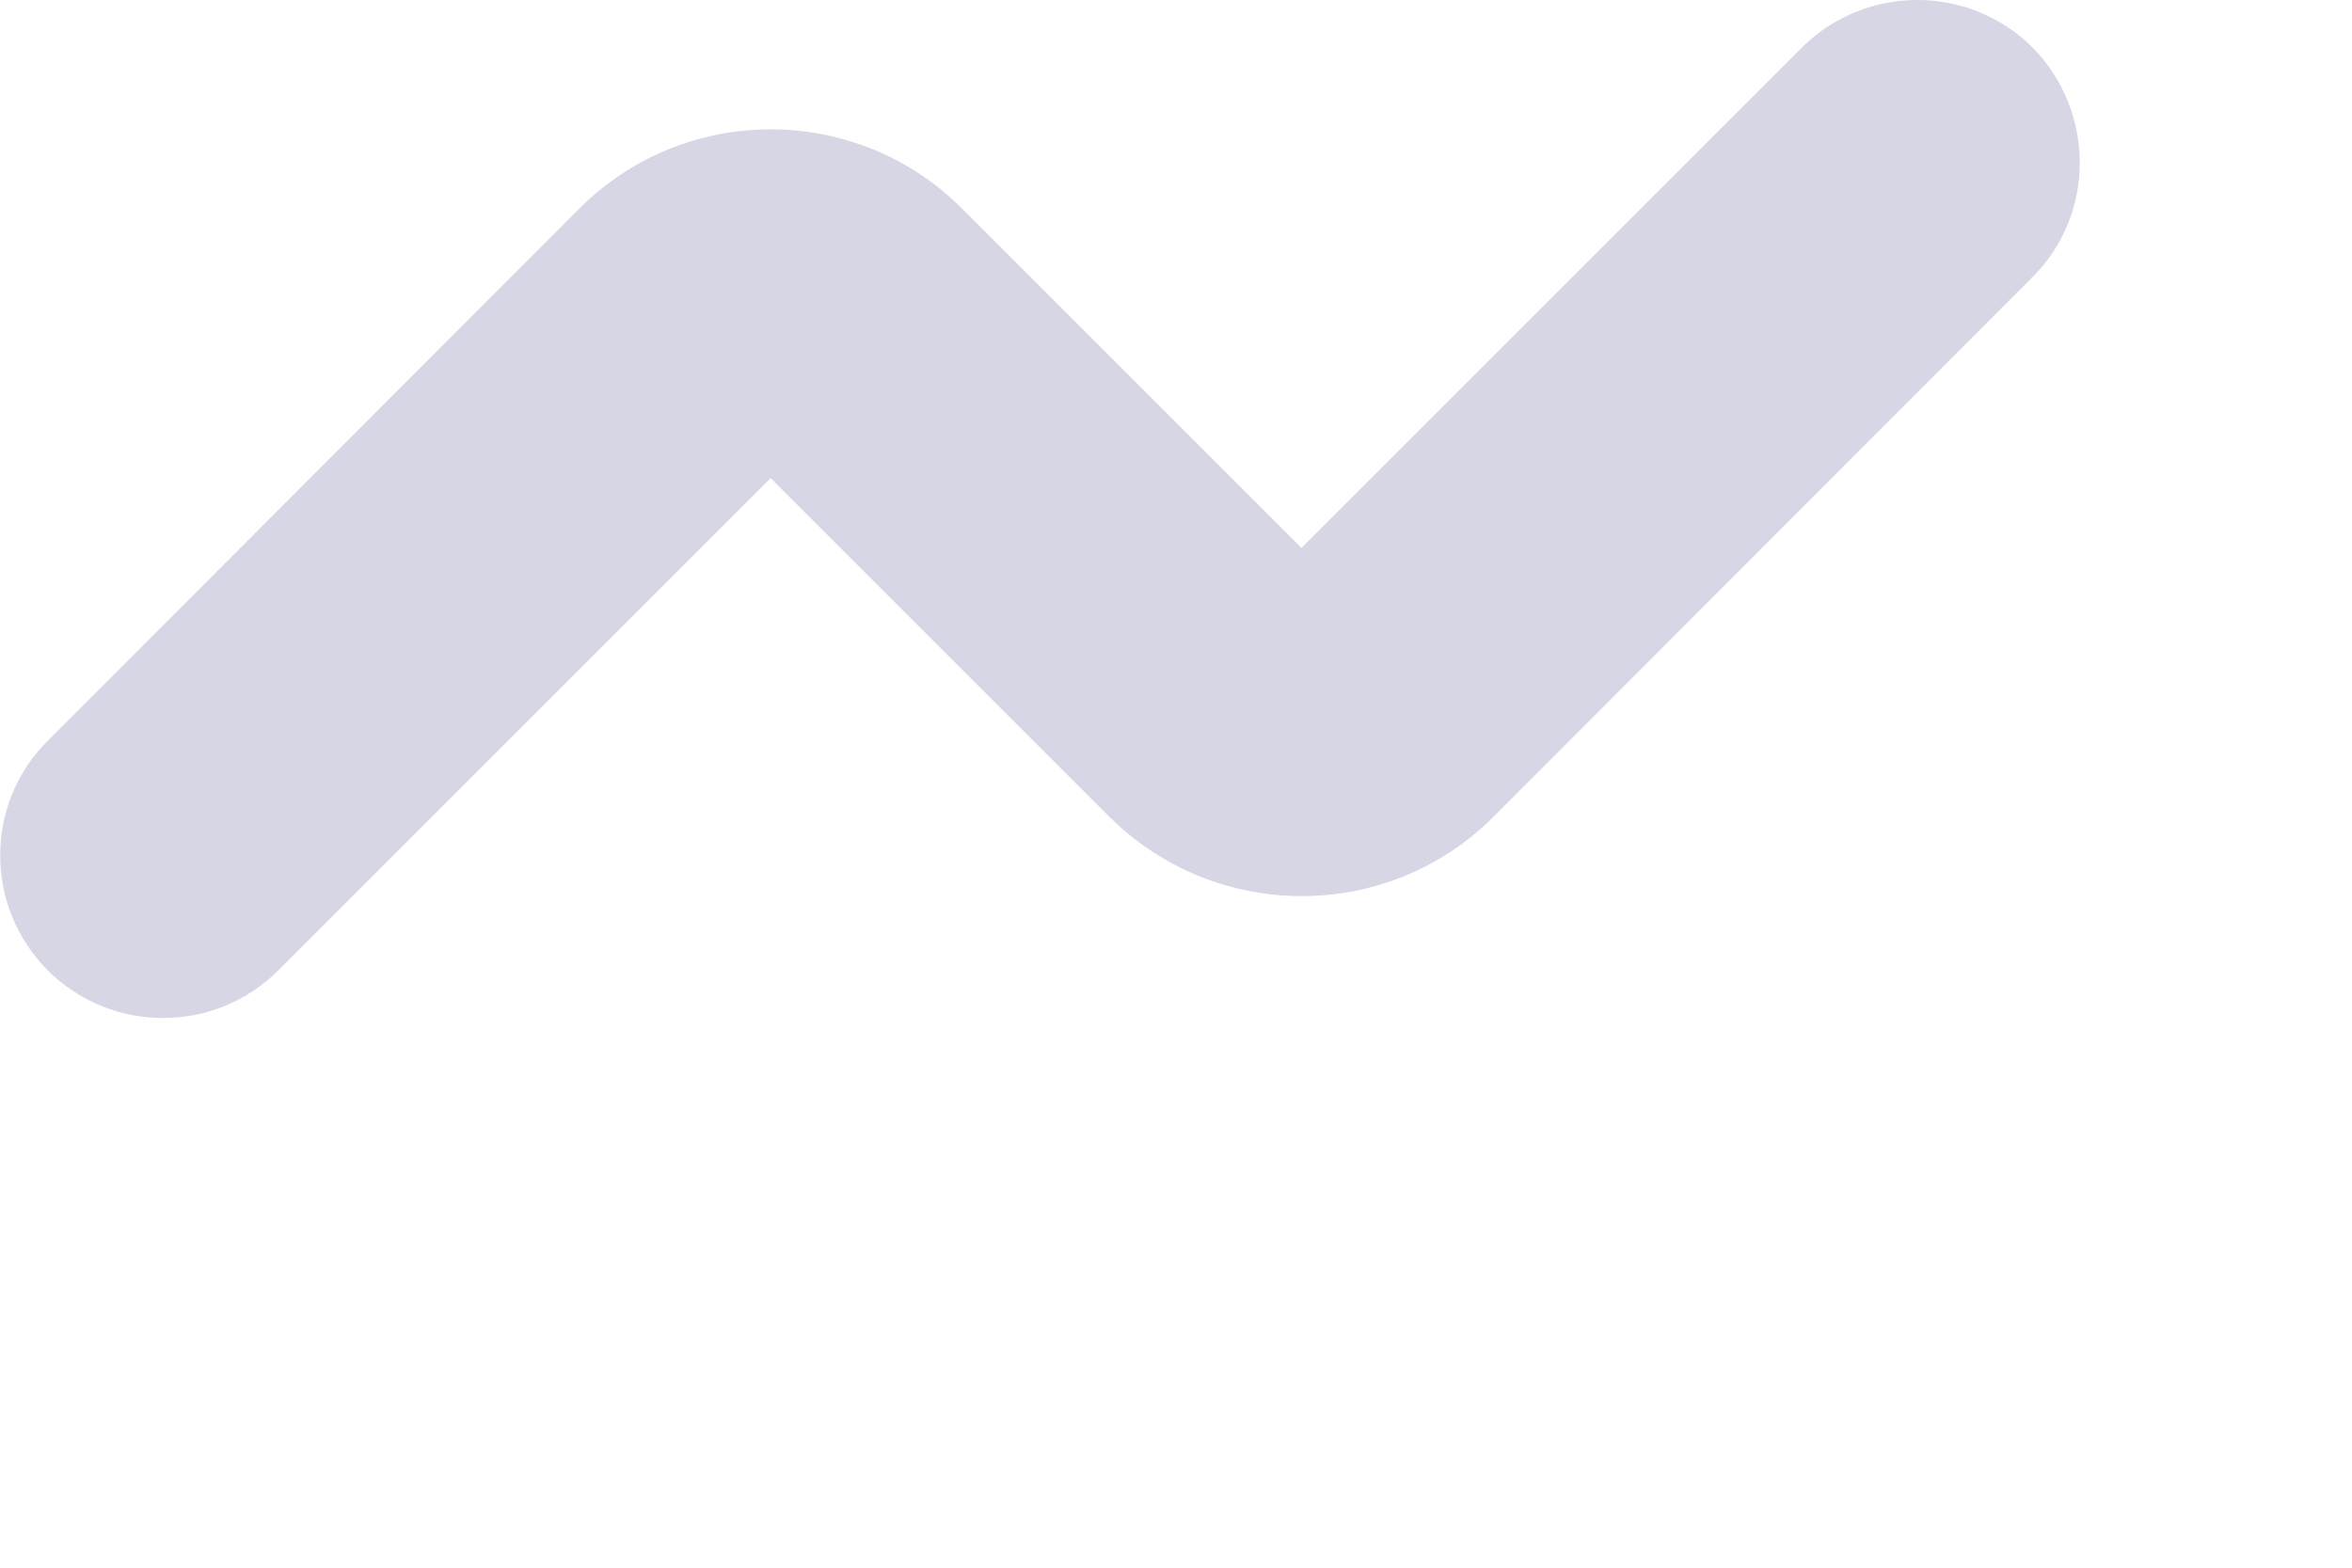 <?xml version="1.0" encoding="utf-8"?>
<svg xmlns="http://www.w3.org/2000/svg" fill="none" height="100%" overflow="visible" preserveAspectRatio="none" style="display: block;" viewBox="0 0 3 2" width="100%">
<path d="M2.592 0.354C2.673 0.274 2.673 0.142 2.592 0.06C2.511 -0.02 2.38 -0.02 2.299 0.06L1.66 0.699L1.228 0.267C1.093 0.131 0.873 0.131 0.738 0.267L0.061 0.945C-0.02 1.025 -0.02 1.157 0.061 1.238C0.142 1.319 0.274 1.319 0.355 1.238L0.983 0.61L1.415 1.042C1.551 1.177 1.77 1.177 1.905 1.042L2.592 0.354Z" fill="#D7D6E5" id="Vector"/>
</svg>